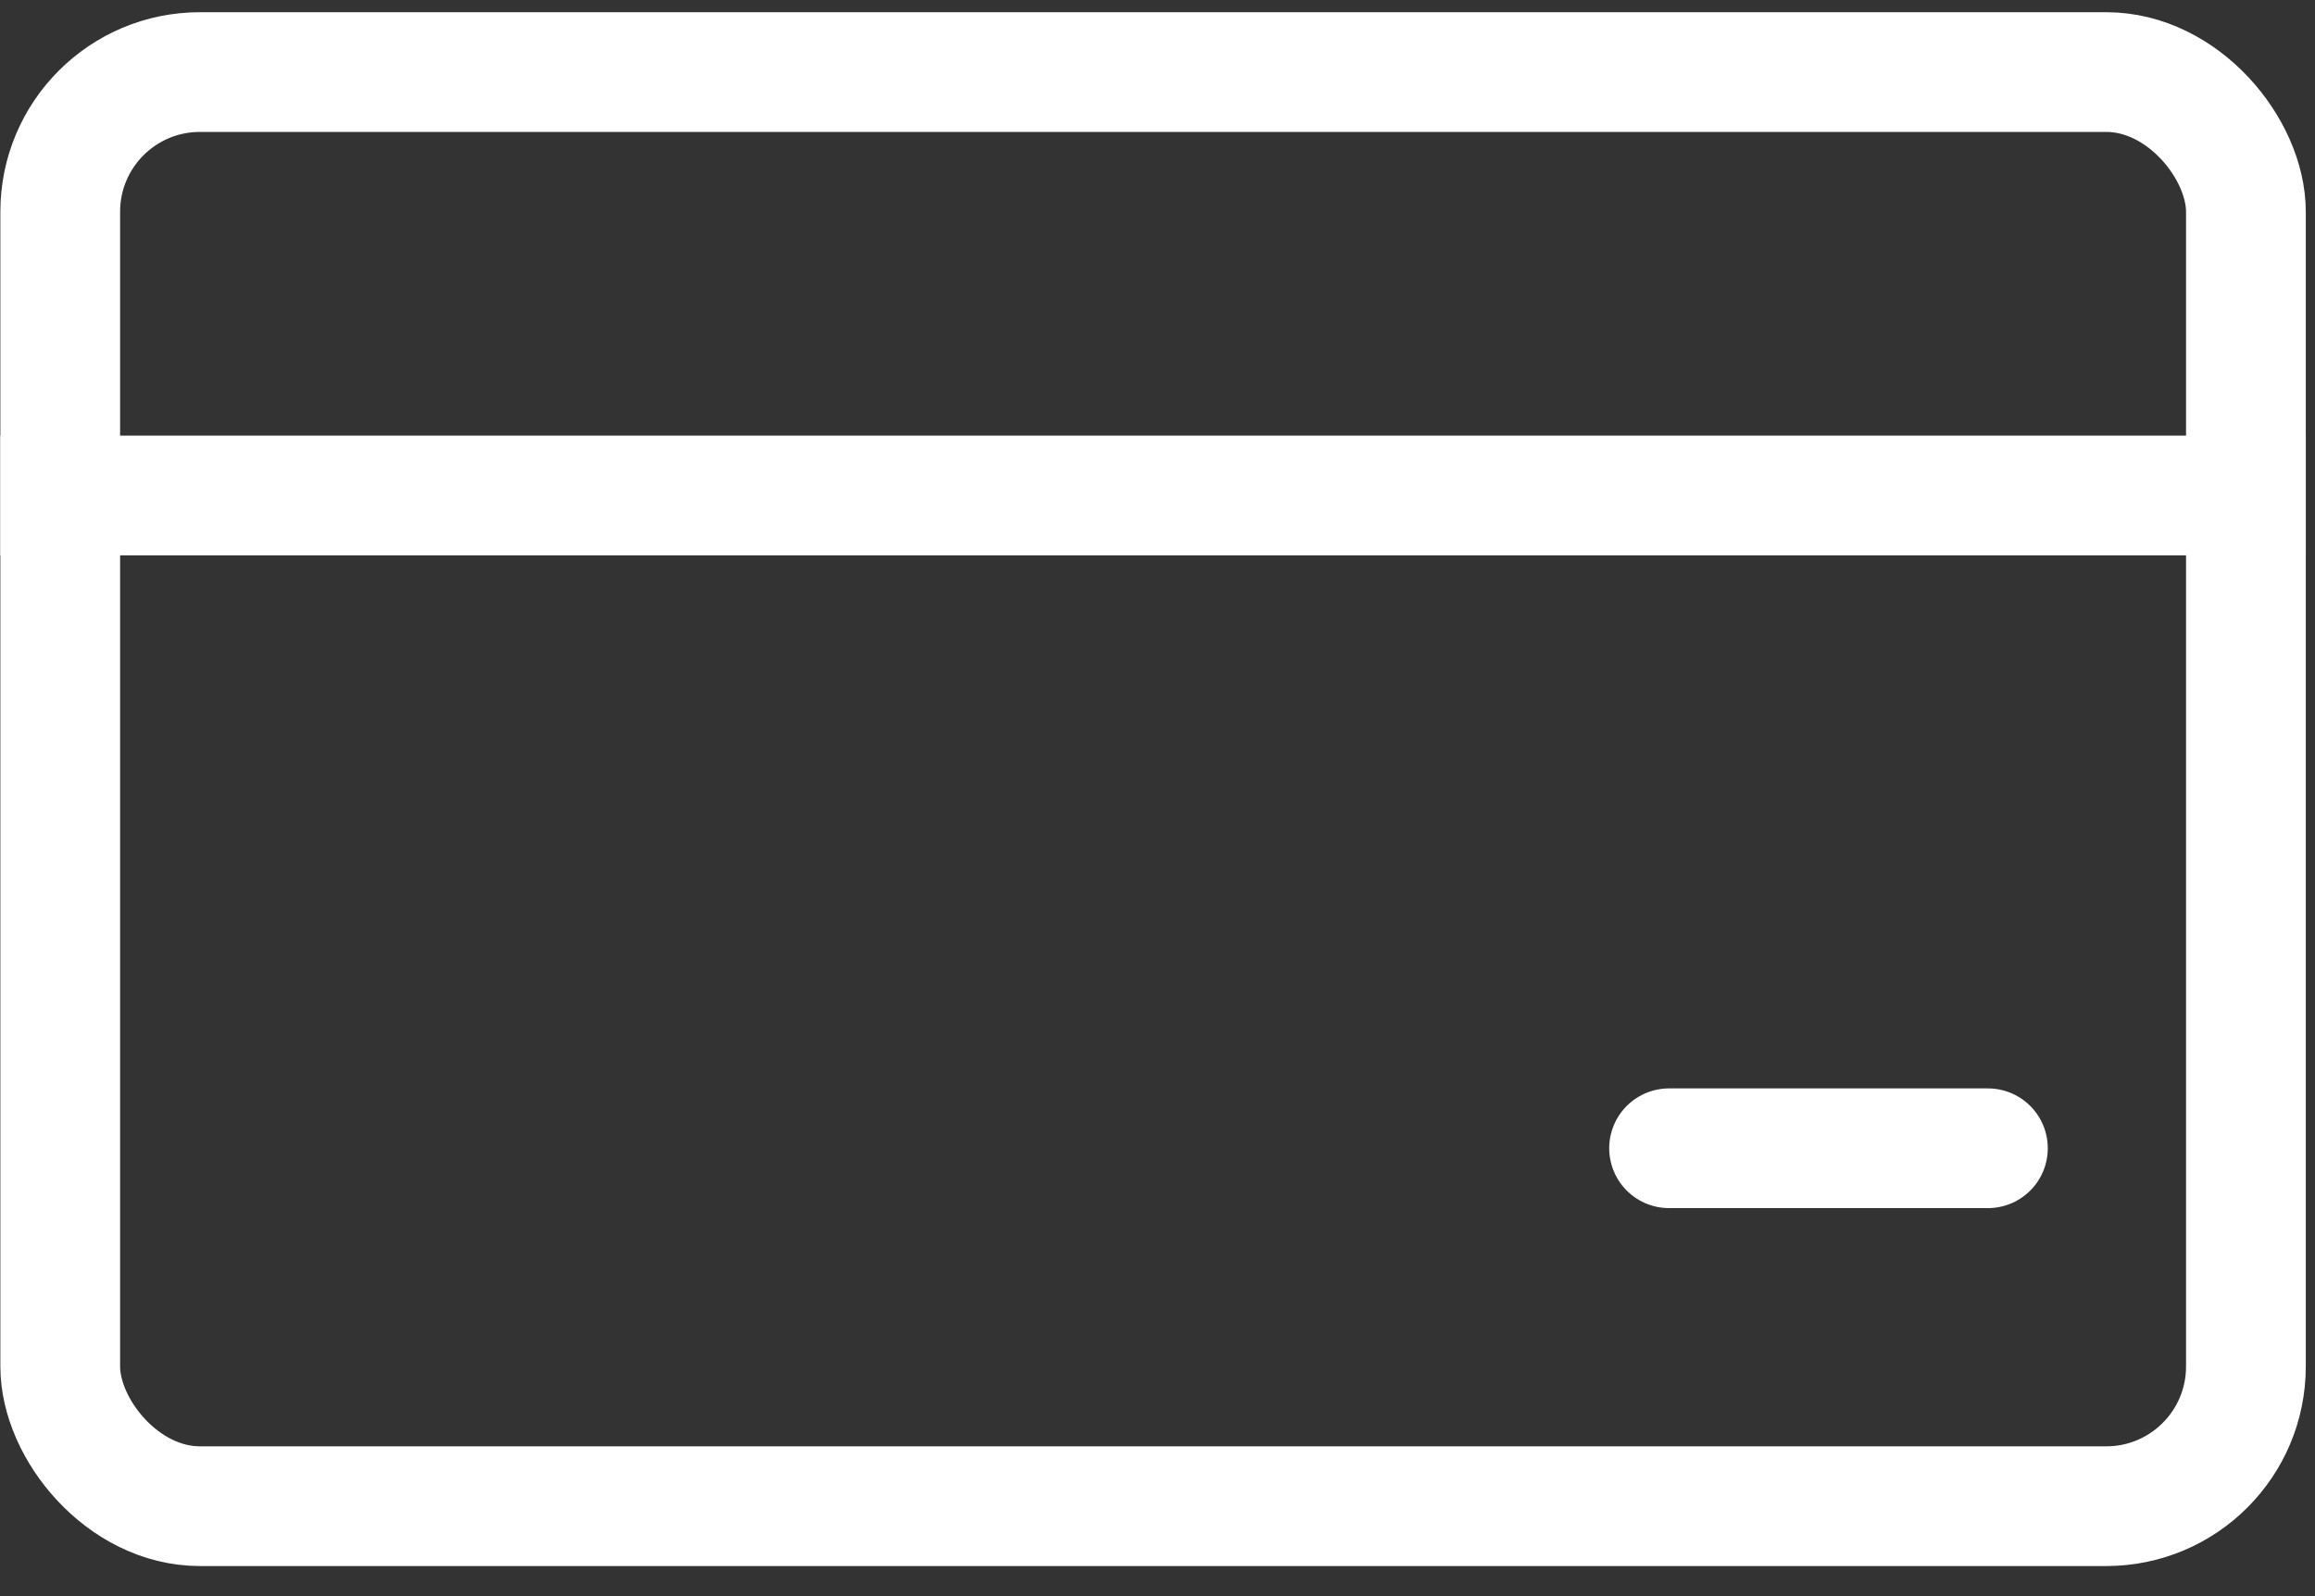 <svg xmlns="http://www.w3.org/2000/svg" width="58" height="40" viewBox="0 0 58 40" fill="none"><rect x="0" y="0" width="58" height="40" fill="#333333" stroke="none"/><rect x="1.509" y="1.806" width="54.76" height="35.94" rx="3.5" stroke="white" stroke-width="3"></rect><line x1="0.009" y1="12.417" x2="57.769" y2="12.417" stroke="white" stroke-width="3"></line><line x1="41.817" y1="28.776" x2="49.805" y2="28.776" stroke="white" stroke-width="3" stroke-linecap="round"></line></svg>
